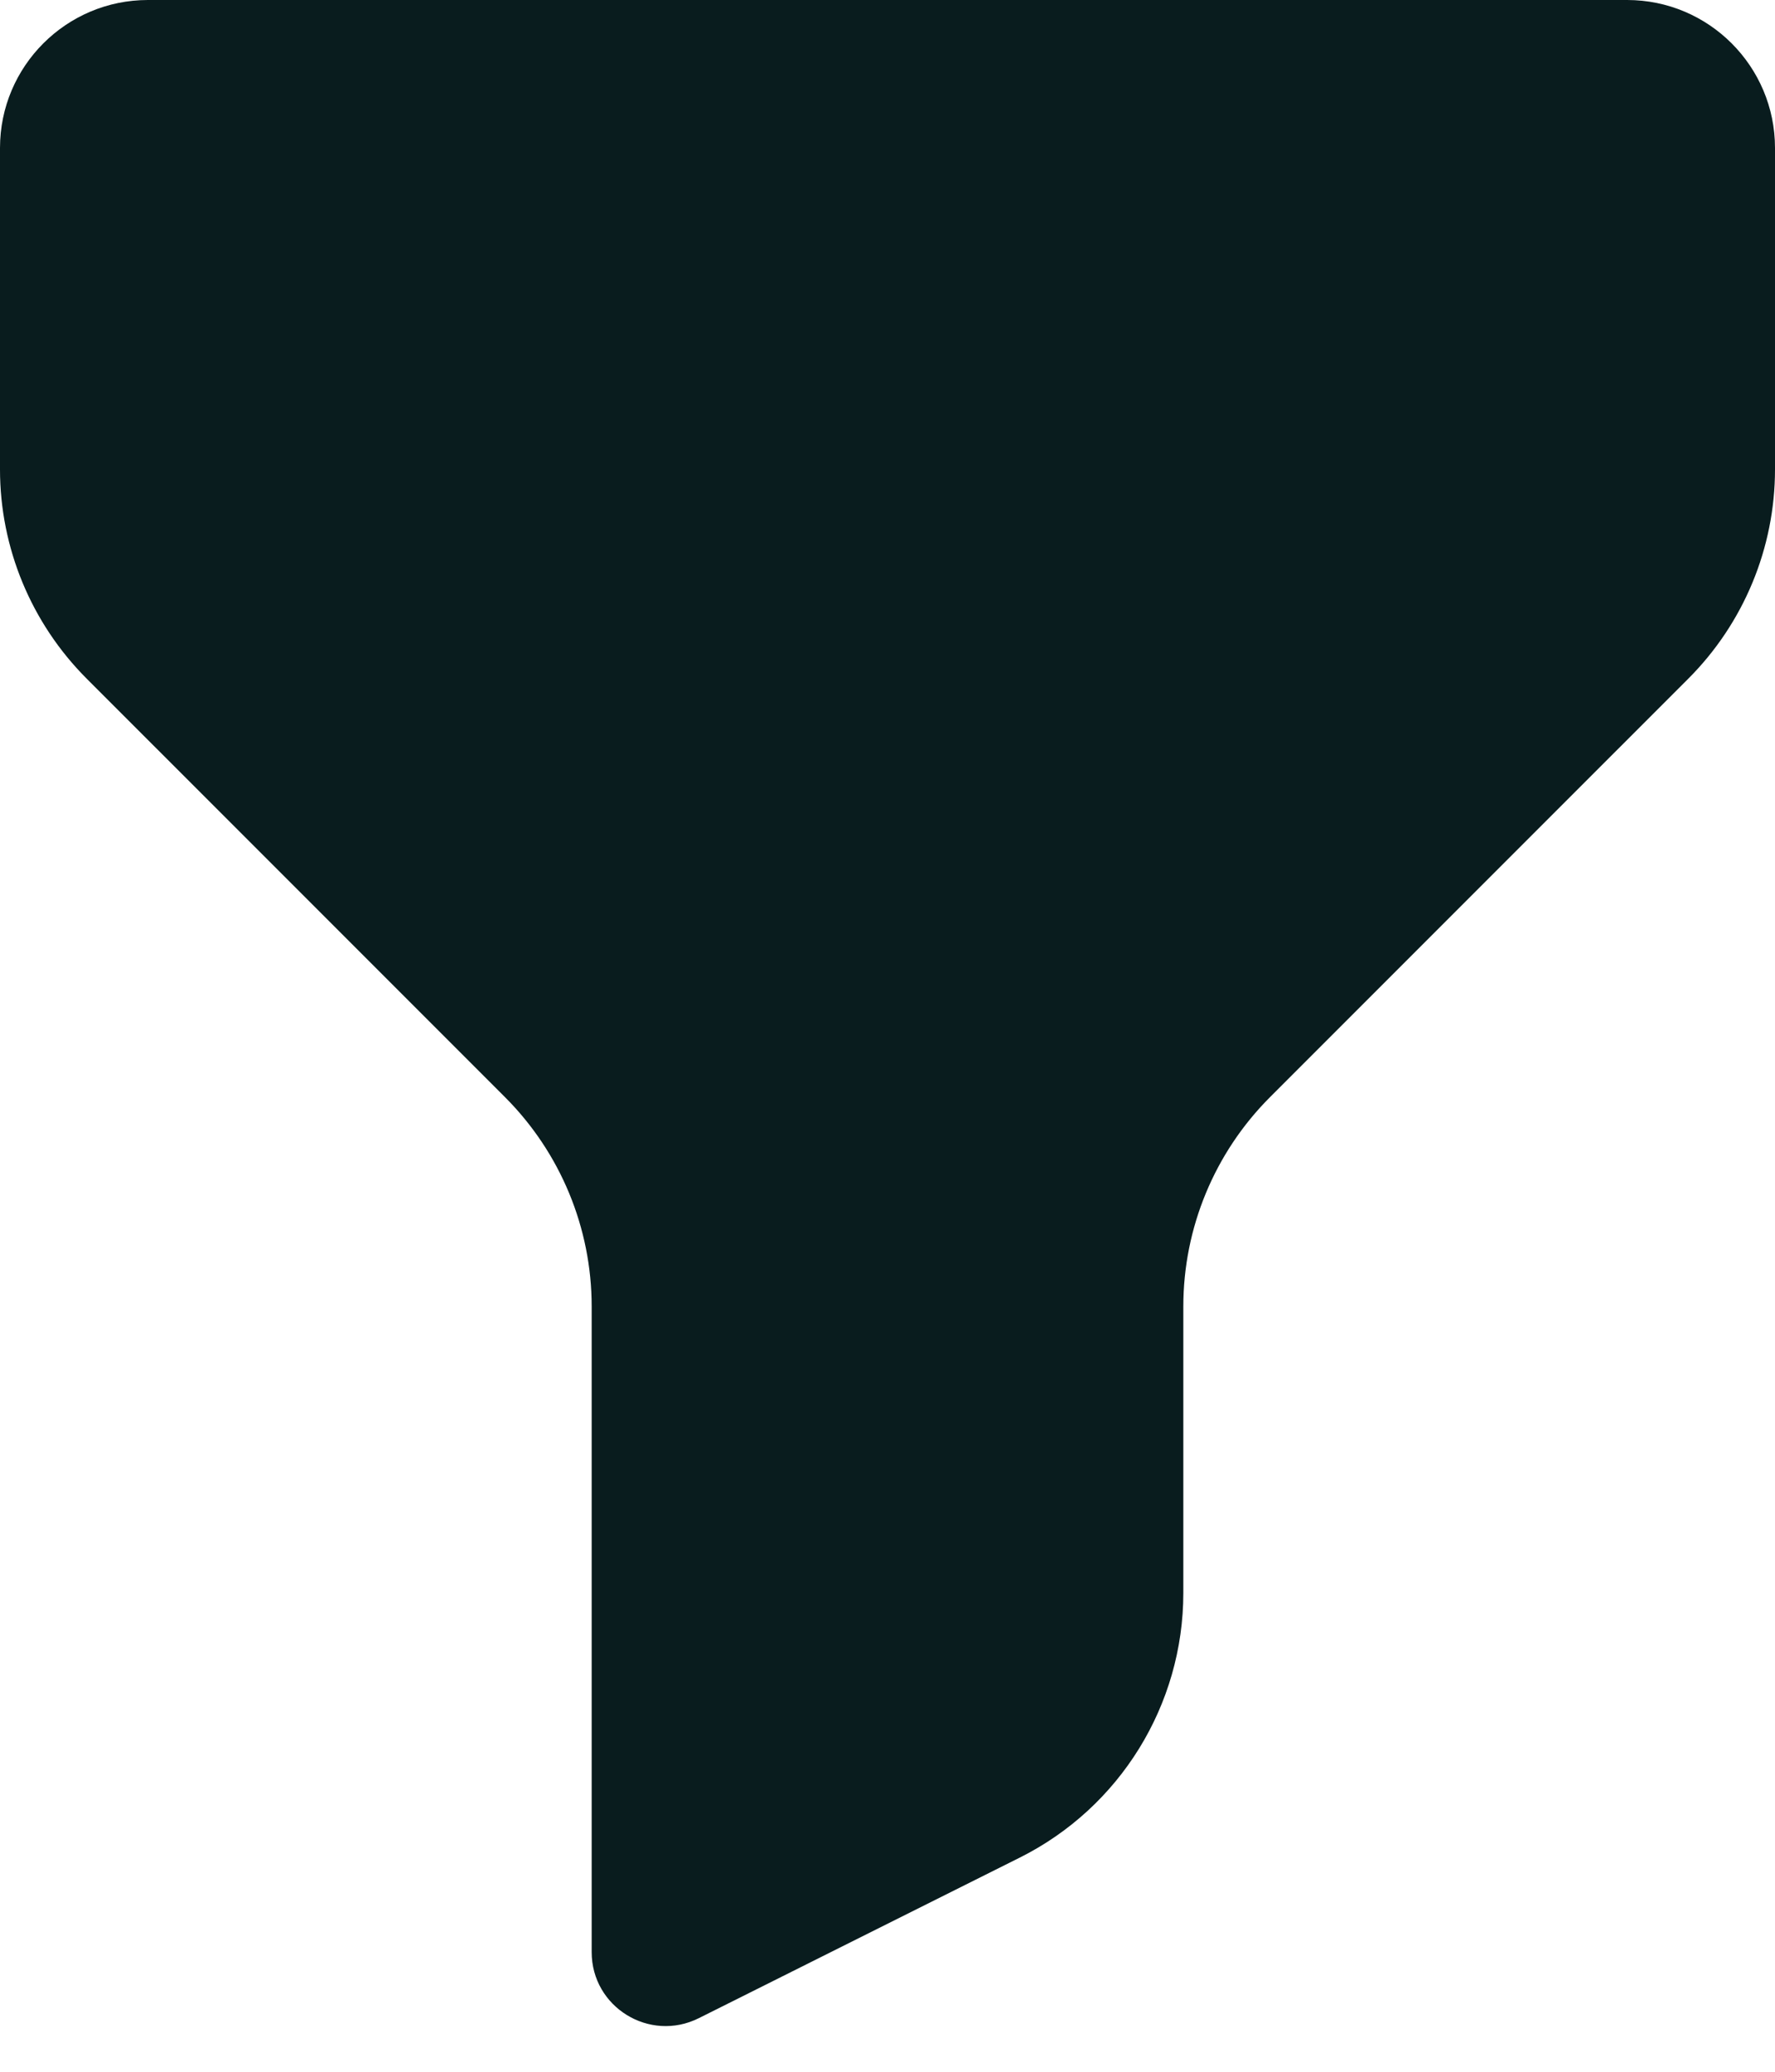<svg width="12" height="14" viewBox="0 0 12 14" fill="none" xmlns="http://www.w3.org/2000/svg">
<path d="M12 1C12 0.448 11.552 0 11 0H1C0.448 0 0 0.448 0 1V3.172C0 3.702 0.211 4.211 0.586 4.586L3.414 7.414C3.789 7.789 4 8.298 4 8.828V13.191C4 13.563 4.391 13.804 4.724 13.638L6.894 12.553C7.572 12.214 8 11.521 8 10.764V8.828C8 8.298 8.211 7.789 8.586 7.414L11.414 4.586C11.789 4.211 12 3.702 12 3.172V1Z" fill="#091C1E"/>
</svg>

